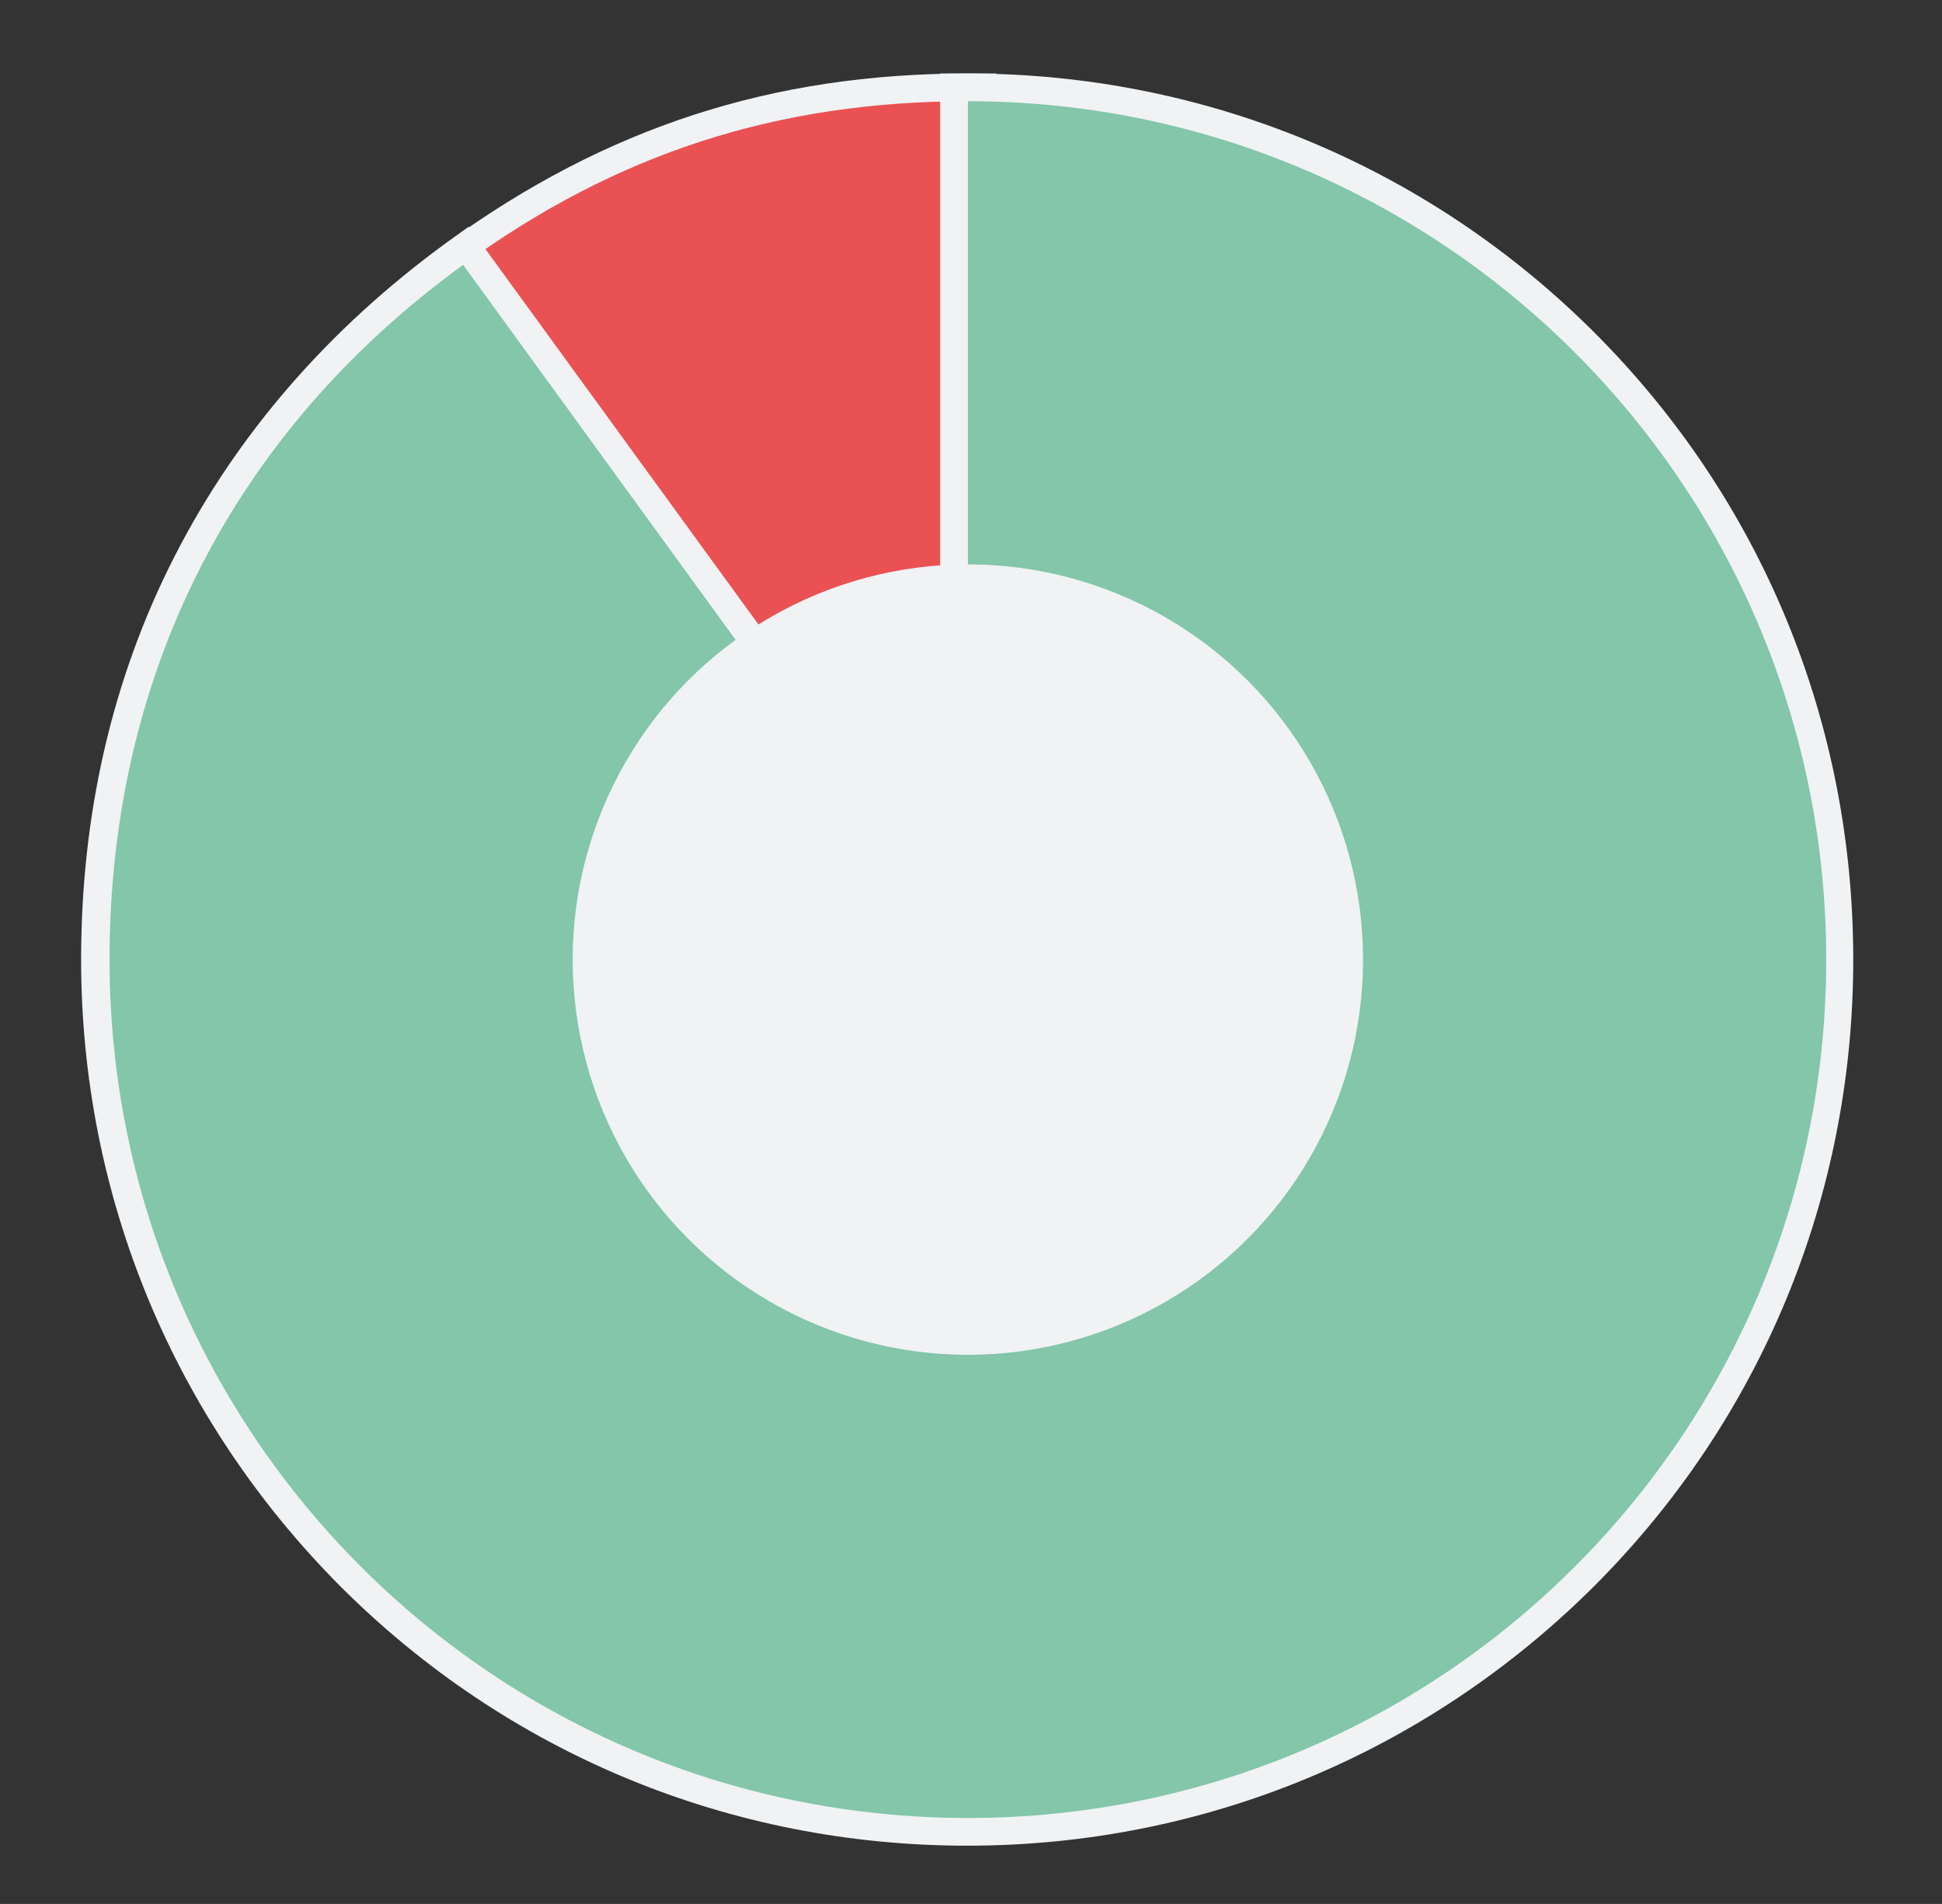 <?xml version="1.0" encoding="utf-8"?>
<!-- Generator: Adobe Illustrator 26.0.2, SVG Export Plug-In . SVG Version: 6.00 Build 0)  -->
<svg version="1.1" xmlns="http://www.w3.org/2000/svg" xmlns:xlink="http://www.w3.org/1999/xlink" x="0px" y="0px"
	 viewBox="0 0 280.1 274.6" style="enable-background:new 0 0 280.1 274.6;" xml:space="preserve">
<rect x="0" y="0" width="280.1" height="274.6" fill="#333333" stroke="none"/>
<style type="text/css">
	.st0{fill:#EA5153;}
	.st1{fill:#83C6A9;}
	.st2{fill:#808080;stroke:#000000;stroke-width:0.5;stroke-miterlimit:10;}
	.st3{fill:#DFDFDF;stroke:#000000;stroke-width:0.5;stroke-miterlimit:10;}
	.st4{stroke:#000000;stroke-width:0.5;stroke-miterlimit:10;}
	.st5{fill:#F0F2F4;}
	.st6{fill:#B1B1B1;}
	.st7{fill:#169FDB;}
	.st8{fill:#FFFFFF;}
	.st9{fill:#CABA9F;}
	.st10{fill:#F5F5F5;}
</style>
<g id="Layer_1">
	<g>
		<g>
			<path class="st0" d="M64,37.8l1.6-1.2c22.6-16.4,46.1-24,74-24h2v132L64,37.8z"/>
			<path class="st5" d="M139.6,14.6v123.8L66.8,38.2C88.9,22.1,112.2,14.6,139.6,14.6 M143.6,10.6h-4c-28.3,0-52.2,7.8-75.1,24.4
				l-3.2,2.4l2.4,3.2l72.8,100.2l7.2,10v-12.3V14.6V10.6L143.6,10.6z"/>
		</g>
		<g>
			<path class="st1" d="M139.6,264.2c-69.4,0-125.8-56.4-125.8-125.8c0-41.9,17.9-77.1,51.9-101.8l1.6-1.2l70.3,96.8V12.6h2
				c69.4,0,125.8,56.4,125.8,125.8S208.9,264.2,139.6,264.2z"/>
			<path class="st5" d="M139.6,14.6c68.4,0,123.8,55.4,123.8,123.8S208,262.2,139.6,262.2c-68.4,0-123.8-55.4-123.8-123.8
				c0-41,17.8-76.1,51-100.2l72.8,100.2V14.6 M139.6,10.6h-4v4v111.5L70,35.9l-2.4-3.2L64.4,35c-17,12.4-30.2,27.6-39.2,45.2
				c-9,17.6-13.5,37.2-13.5,58.2c0,34.1,13.3,66.2,37.4,90.4c24.1,24.1,56.2,37.4,90.4,37.4c34.1,0,66.2-13.3,90.4-37.4
				c24.1-24.1,37.4-56.2,37.4-90.4S254.1,72.1,230,48S173.7,10.6,139.6,10.6L139.6,10.6z"/>
		</g>
	</g>
	<g id="Layer_2">
		<g id="Layer_3">
		</g>
	</g>
</g>
<g id="Layer_4">
</g>
<g id="Layer_5">
	<circle class="st5" cx="139.6" cy="138.4" r="57"/>
</g>
<g id="Layer_6">
</g>
</svg>
